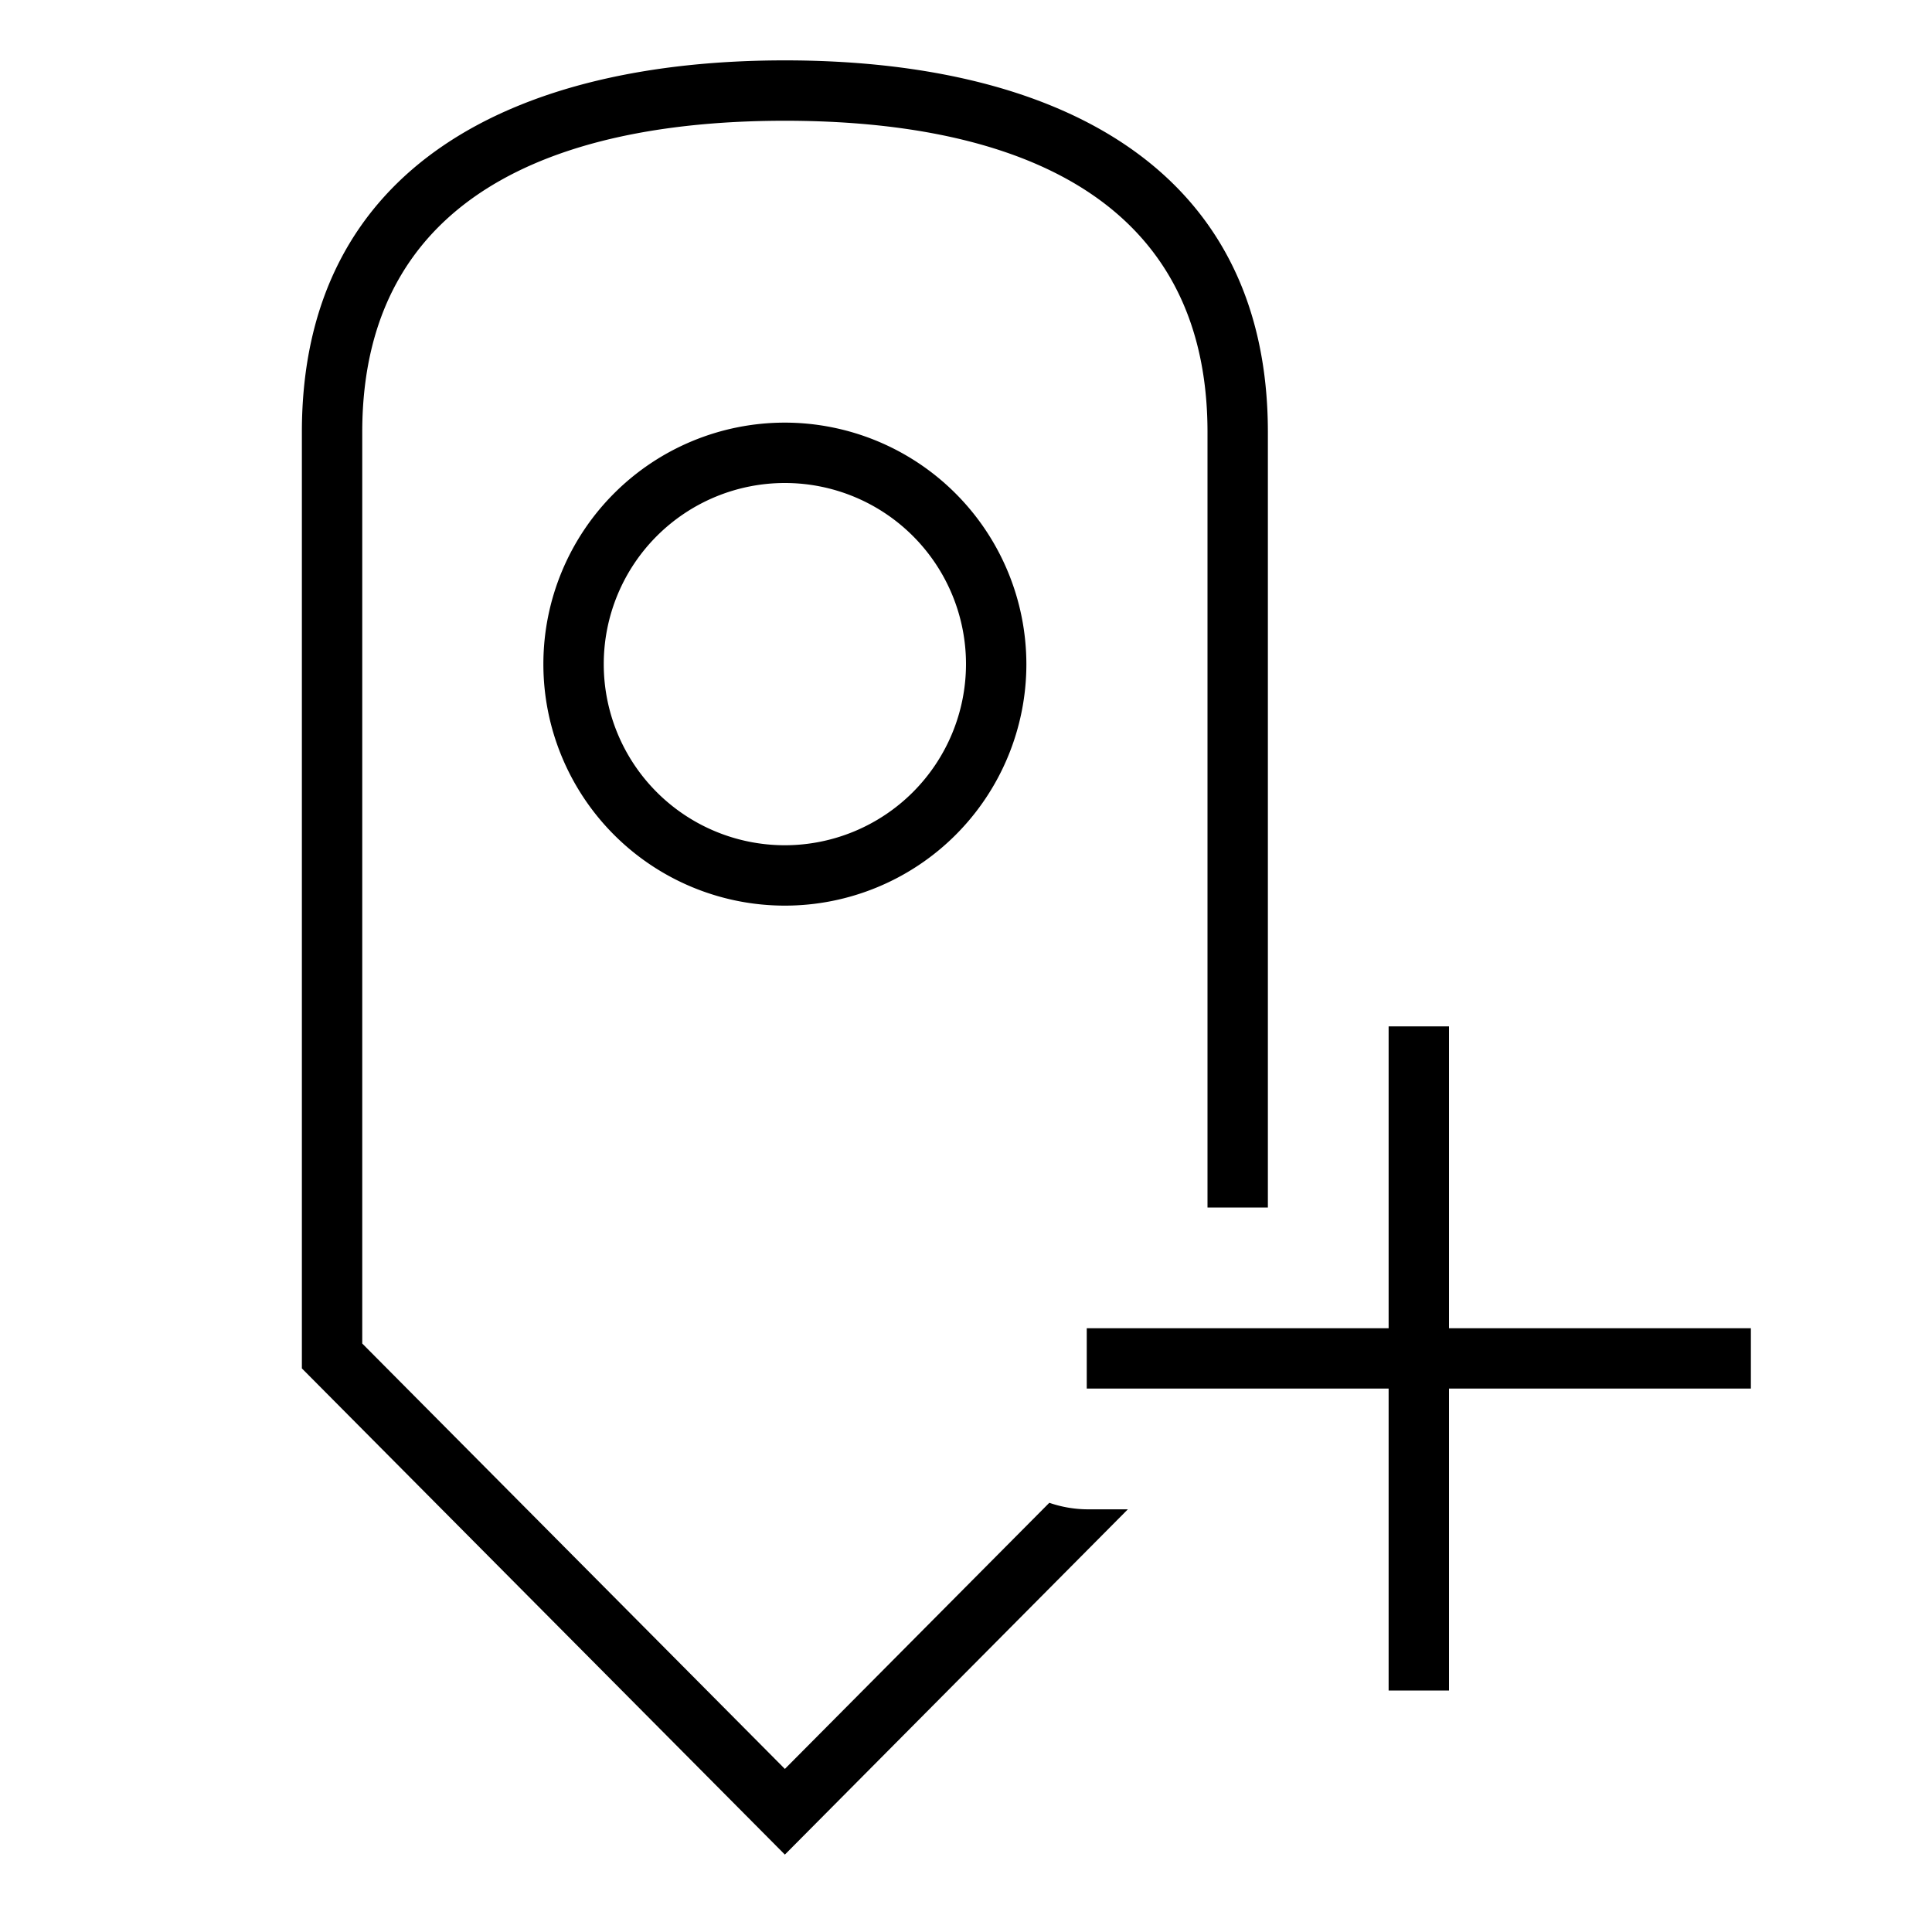 <svg xmlns="http://www.w3.org/2000/svg" viewBox="0 0 32 32"><path d="M18 24.999h.681L13 30.718l-8-8.053V7.158C5 2.71 8.582 1 13 1s8 1.71 8 6.158V20h-1V7.158C20 2.895 16.193 2 13 2s-7 .895-7 5.158v15.095l7 7.046 4.38-4.408a1.974 1.974 0 0 0 .62.108zM17 11a4 4 0 1 1-4-4 4.005 4.005 0 0 1 4 4zm-1 0a3 3 0 1 0-3 3 3.003 3.003 0 0 0 3-3zm13 11h-5v-5h-1v5h-5v.999h5V28h1v-5.001h5z"/><path fill="none" d="M0 0h32v32H0z"/></svg>
